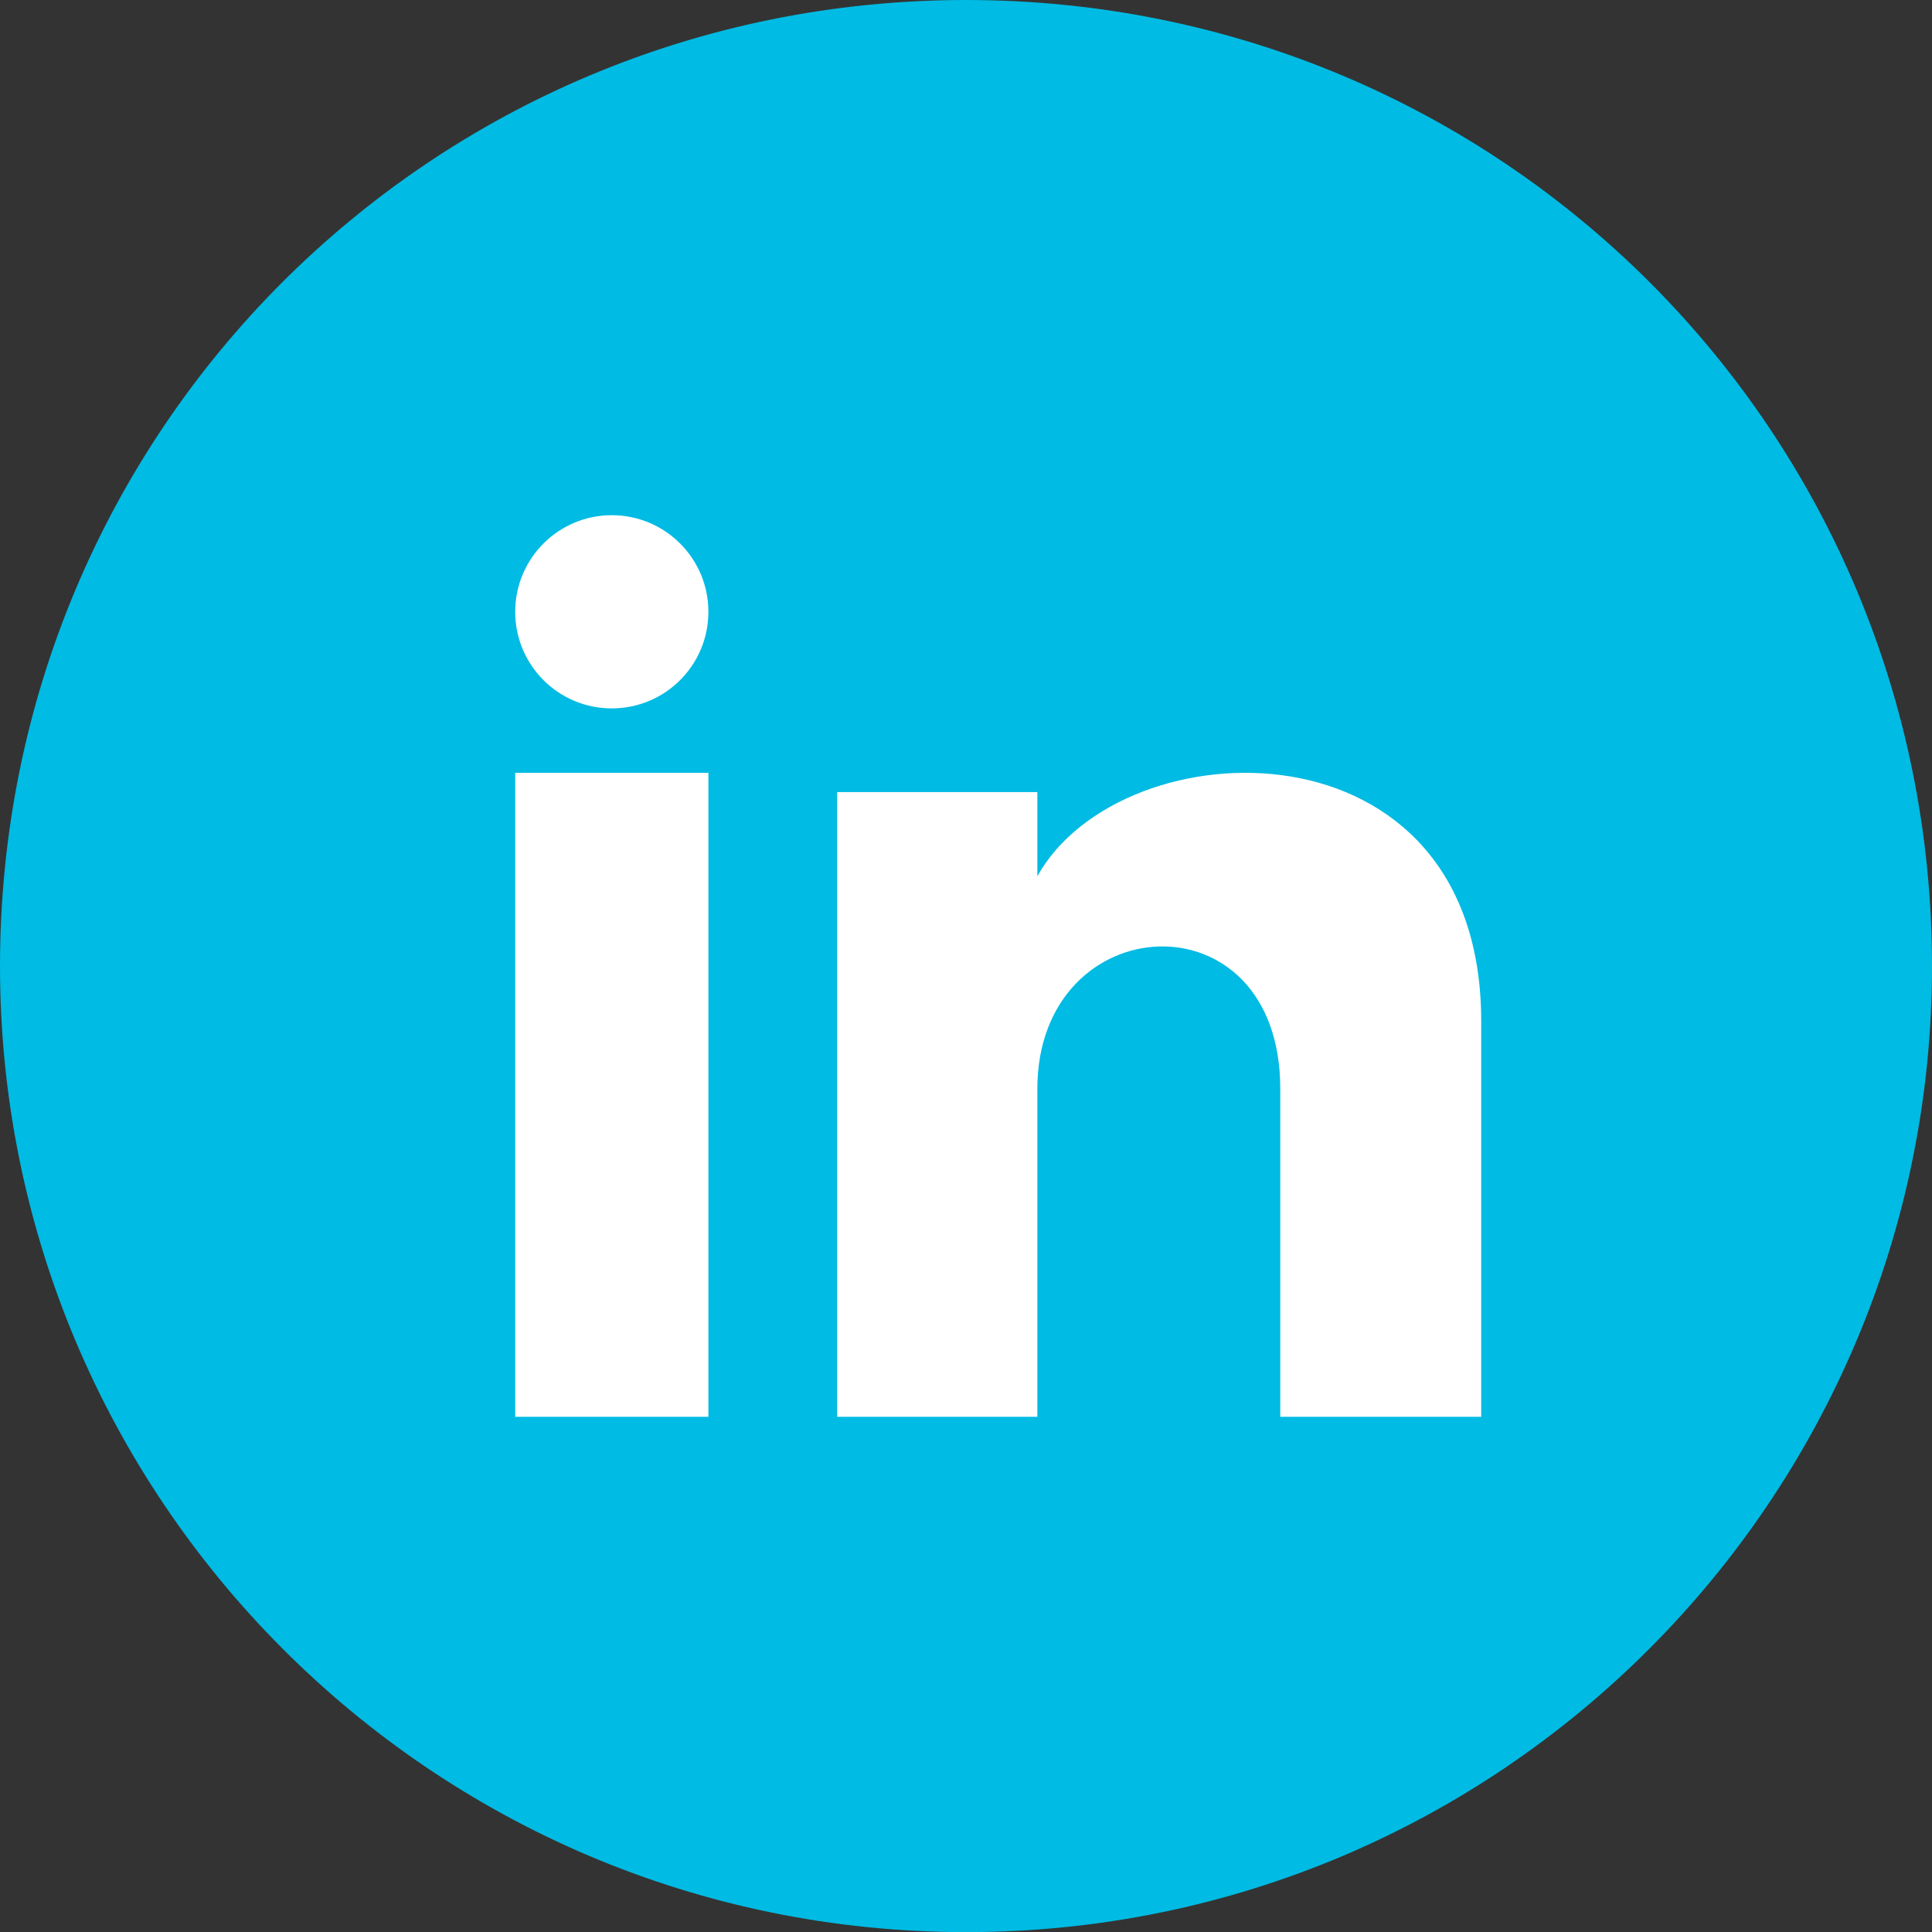 <?xml version="1.0" encoding="UTF-8"?>
<svg width="30px" height="30px" viewBox="0 0 30 30" version="1.1" xmlns="http://www.w3.org/2000/svg" xmlns:xlink="http://www.w3.org/1999/xlink">
    <rect x="0" y="0" width="30" height="30" fill="#333333" stroke="none"/>
    <!-- Generator: Sketch 52.6 (67491) - http://www.bohemiancoding.com/sketch -->
    <title>Group 3@2x</title>
    <desc>Created with Sketch.</desc>
    <g id="Symbols" stroke="none" stroke-width="1" fill="none" fill-rule="evenodd">
        <g id="footer-v2" transform="translate(-1186, -99)">
            <g id="Group-3" transform="translate(1186, 99)">
                <path d="M30,15.001 C30,23.252 23.313,30.002 15.001,30.002 C6.687,30.002 0,23.252 0,15.001 C0,6.69 6.687,-5.32907052e-15 15.001,-5.32907052e-15 C23.313,-5.32907052e-15 30,6.69 30,15.001 Z" id="Fill-1" fill="#00BBE3"></path>
                <g id="iconmonstr-linkedin-1-copy" transform="translate(8, 8)" fill="#FFFFFF" fill-rule="nonzero">
                    <path d="M3,1.5 C3,2.329 2.329,3 1.5,3 C0.671,3 0,2.329 0,1.5 C0,0.672 0.671,0 1.5,0 C2.329,0 3,0.672 3,1.5 Z M3,4 L0,4 L0,14 L3,14 L3,4 Z M8.108,4.299 L5,4.299 L5,14 L8.108,14 L8.108,8.908 C8.108,6.076 11.88,5.844 11.88,8.908 L11.88,14 L15,14 L15,7.857 C15,3.08 9.419,3.254 8.108,5.606 L8.108,4.299 Z" id="Shape"></path>
                </g>
            </g>
        </g>
    </g>
</svg>